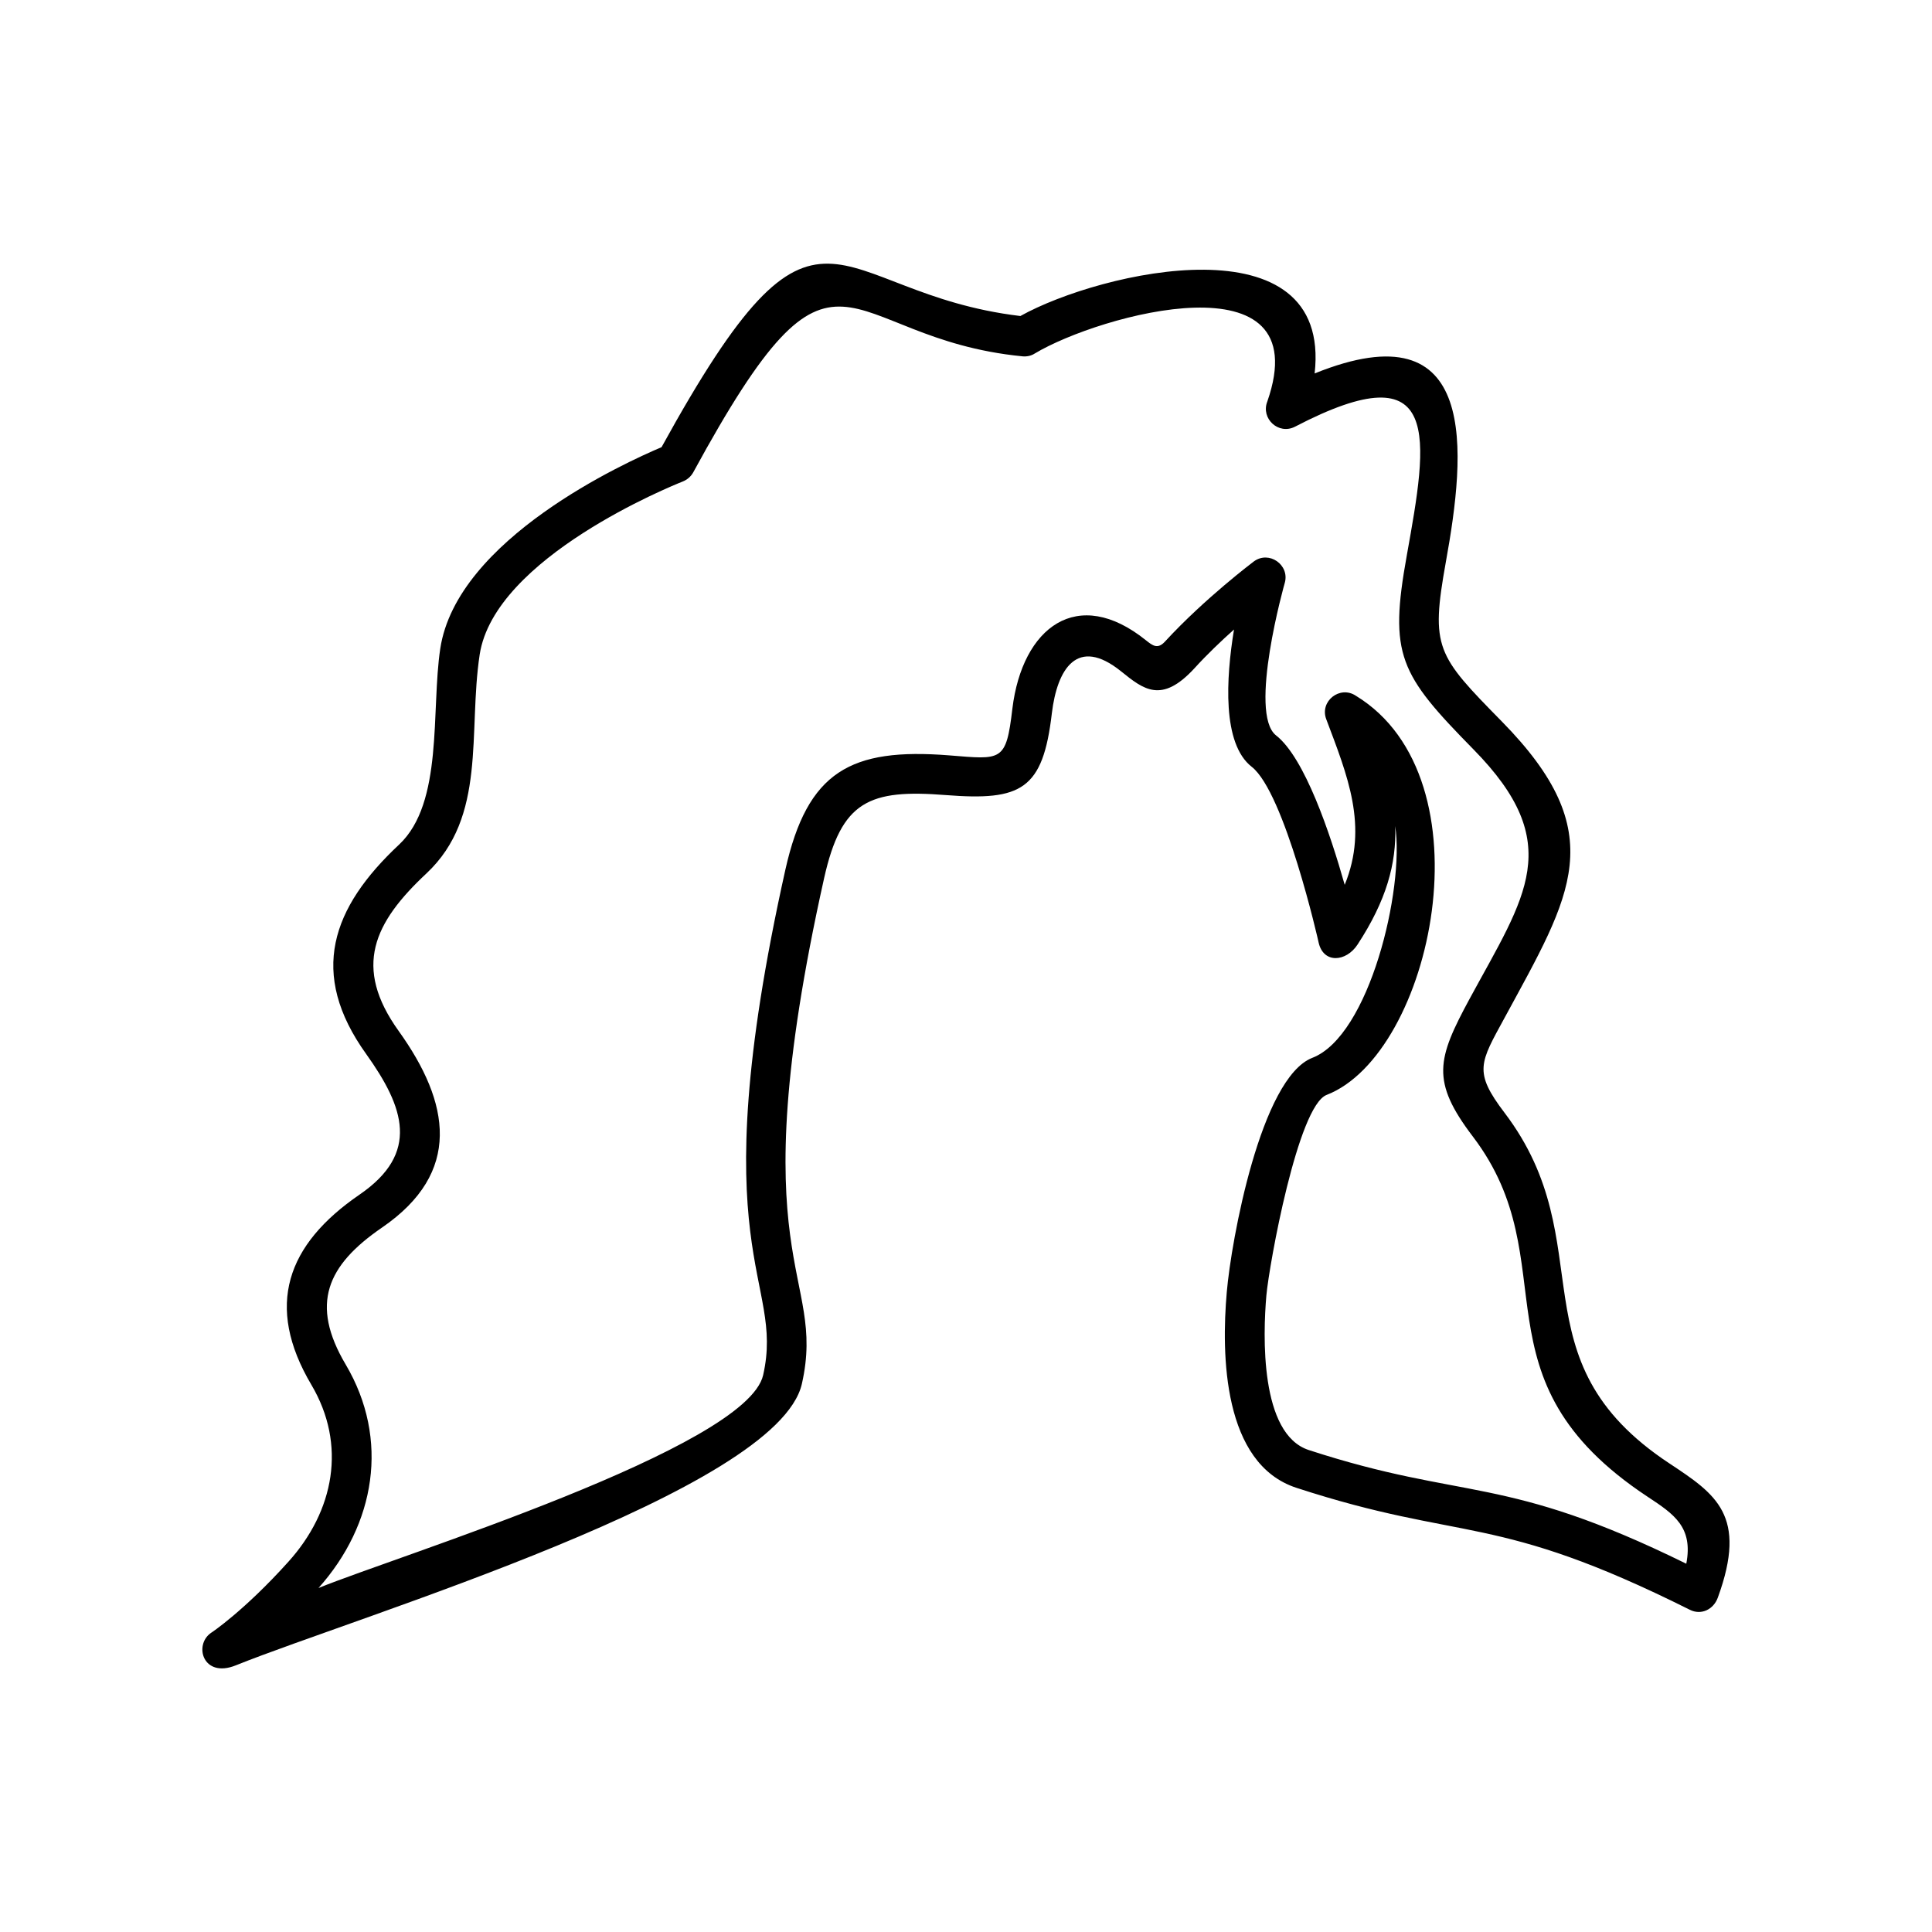 <?xml version="1.0" encoding="UTF-8"?>
<!-- Uploaded to: SVG Repo, www.svgrepo.com, Generator: SVG Repo Mixer Tools -->
<svg fill="#000000" width="800px" height="800px" version="1.1" viewBox="144 144 512 512" xmlns="http://www.w3.org/2000/svg">
 <path d="m414.96 238.43c-49.324-4.836-48.465-40.508-87.262 30.781-0.656 1.16-1.664 1.965-2.82 2.418-2.672 1.059-49.828 20.102-53.758 45.848-3.125 20.656 1.965 42.926-14.105 57.988-13.957 13.047-19.547 24.789-7.356 41.766 13.652 19.043 16.879 37.484-4.434 52.094-14.609 10.027-19.094 20.254-9.621 36.273 11.738 19.852 7.859 42.422-7.203 59.246 20.957-8.566 113.46-37.082 117.84-56.426 5.844-25.797-16.977-31.387 5.894-133.96 5.844-26.047 17.281-32.344 43.43-30.277 13.906 1.109 15.062 1.812 16.727-12.395 2.621-21.562 17.281-32.695 35.418-18.086 1.715 1.359 3.074 2.469 5.039 0.301 10.578-11.488 23.477-21.16 23.527-21.211 4.031-2.973 9.523 0.906 8.211 5.644-0.051 0.102-9.773 34.613-2.316 40.457 7.609 5.945 14.359 26.047 18.188 39.598 6.348-15.516 0.707-29.02-4.887-43.883-1.812-4.785 3.629-9.02 7.809-6.246 36.074 21.914 20.254 94.969-7.707 105.8-7.609 2.922-15.215 44.789-15.973 53.152-0.906 10.43-1.762 36.727 11.234 40.961 41.562 13.551 51.488 6.246 100.05 30.129 1.863-9.723-3.273-13.148-10.227-17.734-47.508-31.387-20.859-61.918-46.301-95.422-11.234-14.762-9.523-20.605-0.855-36.625 14.762-27.207 25.594-41.012 0.957-66.051-19.598-19.949-22.418-24.938-17.633-51.438 5.543-30.934 9.824-54.613-29.625-34.059-4.383 2.266-9.117-2.168-7.356-6.648 13.652-39.094-44.488-23.023-61.617-12.746-1.008 0.656-2.168 0.855-3.273 0.754zm-0.555-10.68c21.312-11.891 82.625-25.895 77.988 15.215 43.883-17.734 40.055 20.809 34.762 50.027-4.082 22.723-2.418 24.637 14.812 42.168 29.223 29.727 18.488 45.898 0.805 78.492-6.551 12.043-8.363 14.309-0.051 25.242 26.398 34.762 1.863 65.344 43.73 92.953 12.242 8.113 20.758 13.703 12.797 35.52-1.109 3.125-4.383 4.785-7.457 3.223-51.891-25.945-59.703-17.785-104.19-32.293-19.547-6.348-19.949-35.316-18.488-51.891 1.16-13.602 9.02-56.781 22.672-62.07 15.113-5.844 24.434-44.637 21.965-61.414 0.352 9.977-2.367 19.75-9.977 31.387-3.023 4.637-9.07 5.141-10.328-0.555 0-0.102-8.969-39.699-17.734-46.551-7.859-6.144-6.801-23.477-4.684-36.375-3.375 3.023-7.106 6.551-10.531 10.328-8.664 9.371-13.402 5.594-19.398 0.754-11.637-9.371-16.93-0.605-18.34 11.082-2.367 20.305-8.062 23.277-28.062 21.715-20.355-1.613-27.711 1.512-32.293 22.016-22.922 102.68 0.805 104.39-5.894 134.01-6.449 28.363-117.24 61.414-150.04 74.613-8.664 3.477-11.184-5.391-6.551-8.613 0.051 0 8.867-5.894 20.504-18.844 12.141-13.453 15.516-30.984 6.098-46.906-12.395-20.957-6.5-37.18 12.746-50.383 16.121-11.035 11.84-23.176 1.812-37.23-15.418-21.461-9.168-38.844 8.715-55.57 11.789-11.082 8.414-35.52 10.883-51.891 4.383-29.07 49.121-49.375 58.645-53.402 42.473-77.184 43.73-40.91 95.07-34.762z"/>
</svg>